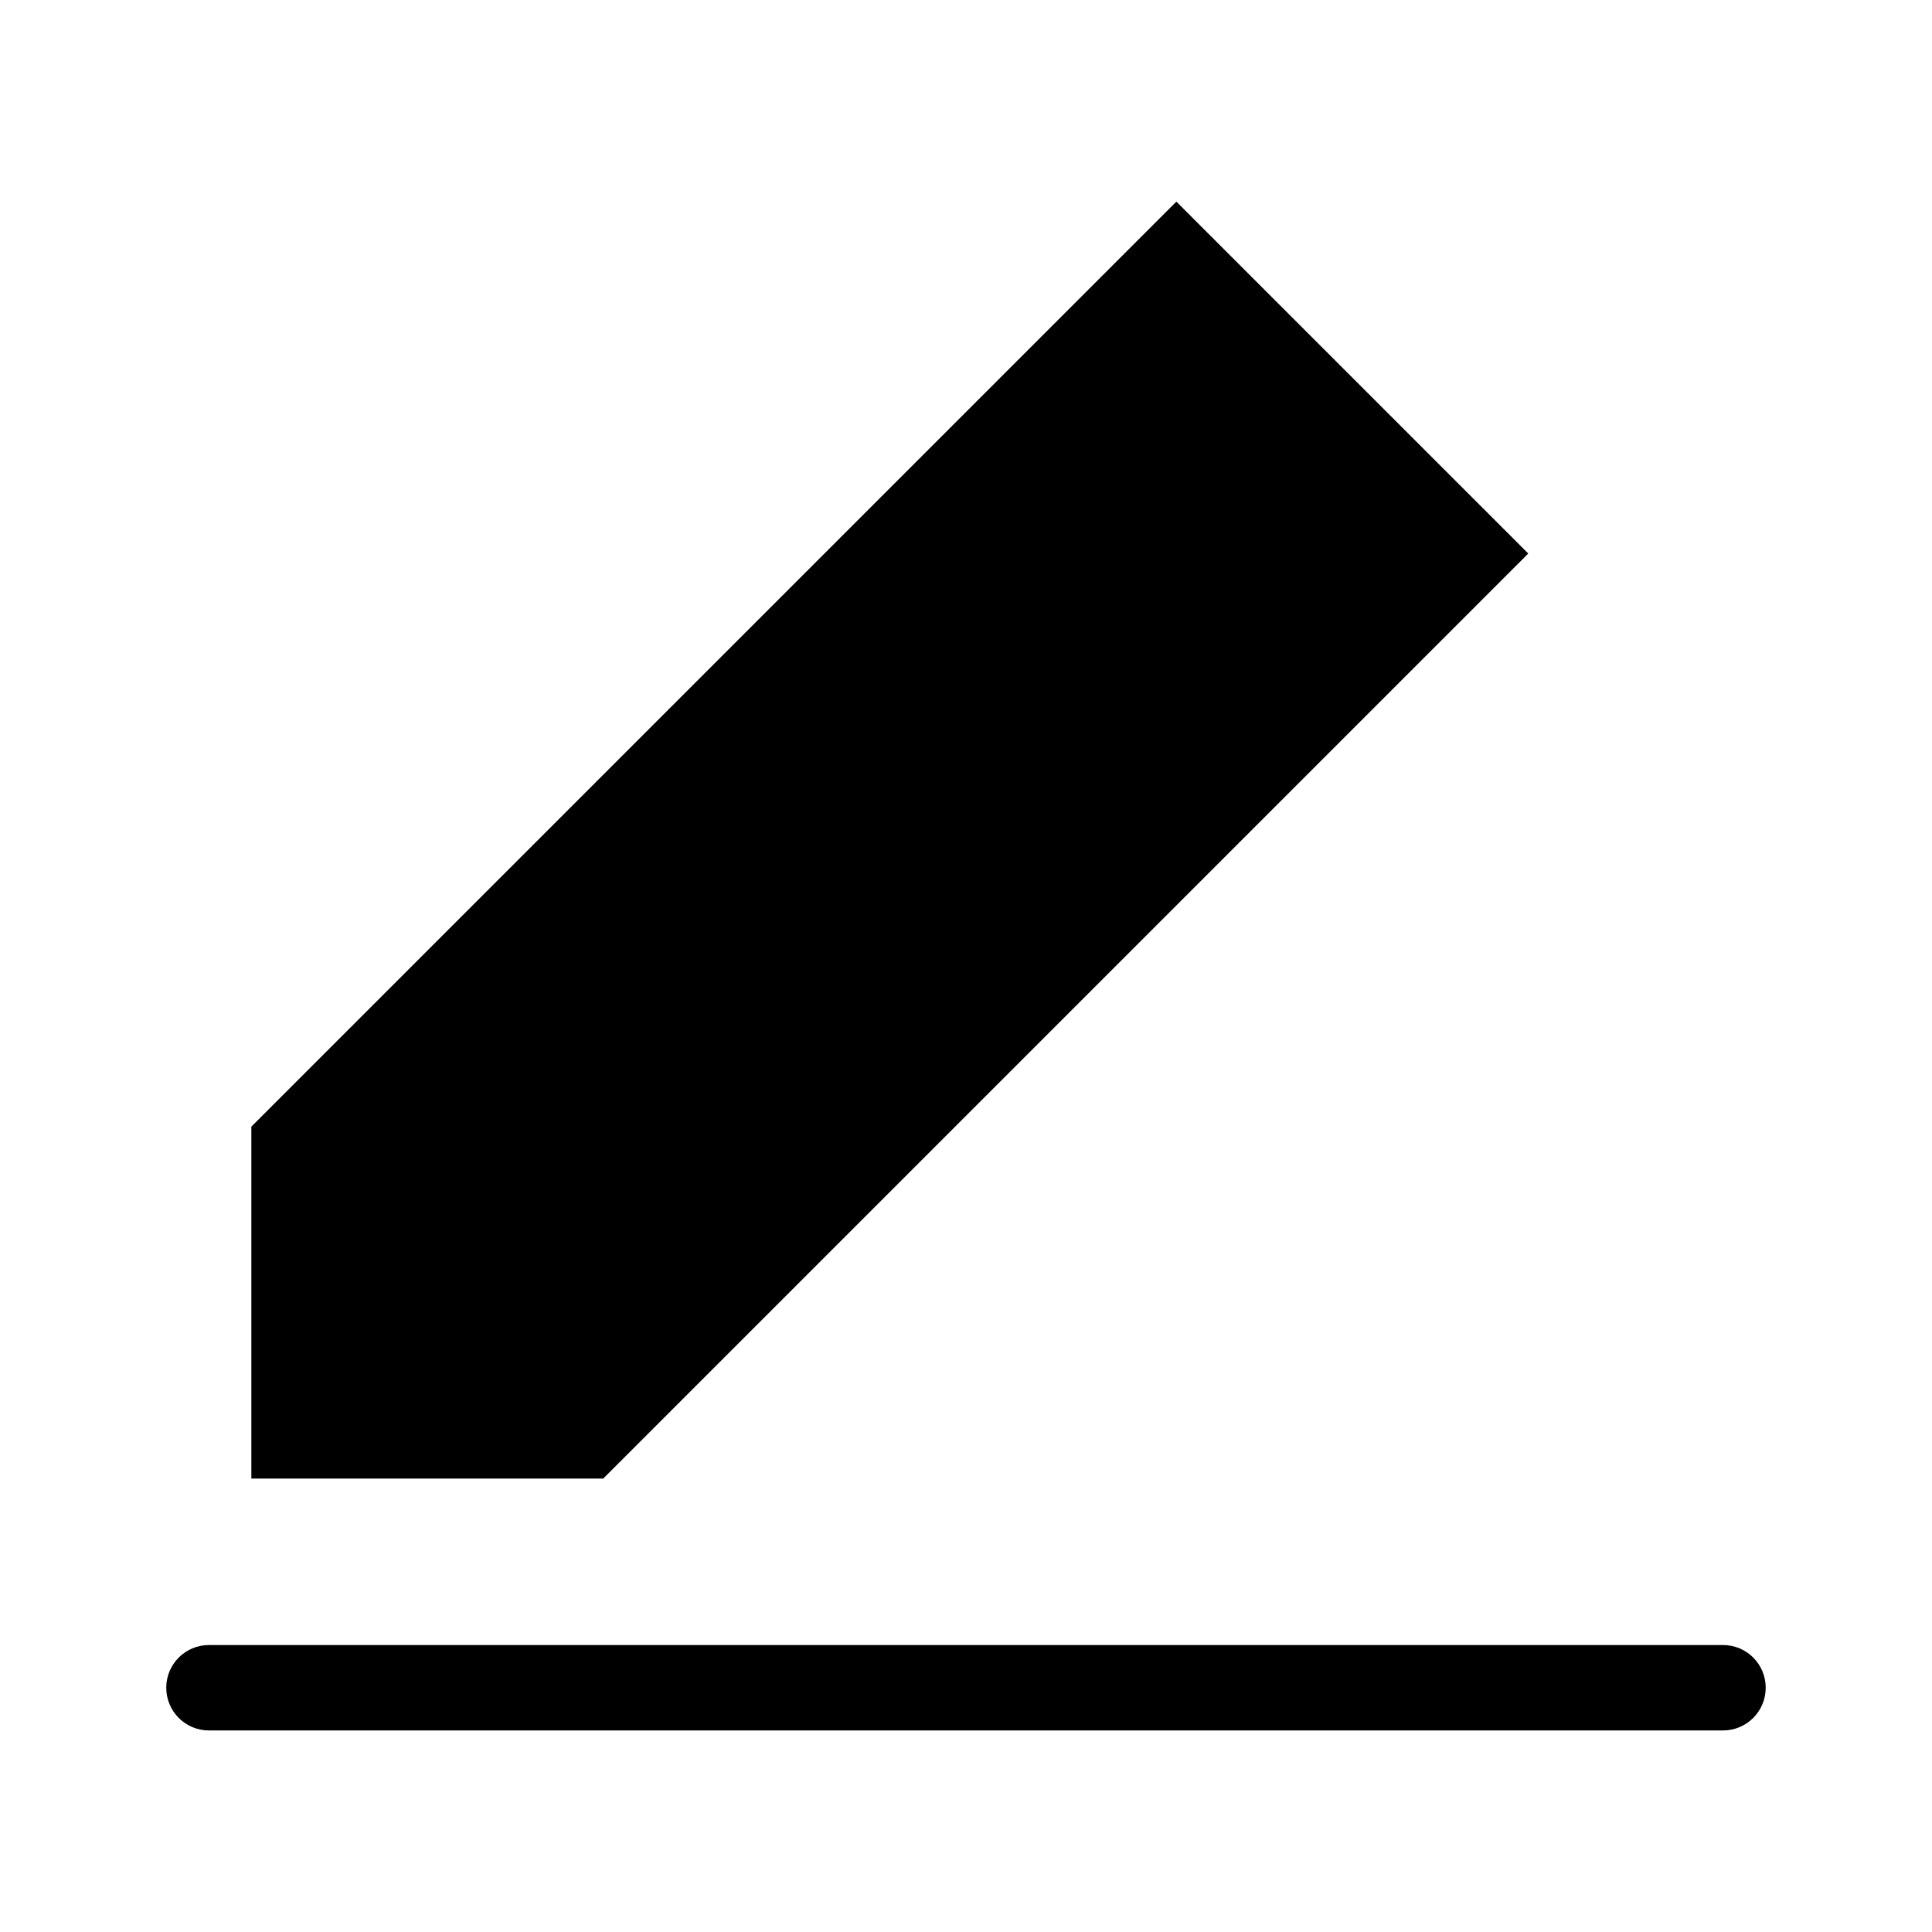 <?xml version="1.0" encoding="UTF-8"?>
<!-- Uploaded to: SVG Repo, www.svgrepo.com, Generator: SVG Repo Mixer Tools -->
<svg fill="#000000" width="800px" height="800px" version="1.1" viewBox="144 144 512 512" xmlns="http://www.w3.org/2000/svg">
 <path d="m199.38 602.59c-6.258 0-11.32-5.062-11.32-11.32s5.062-11.32 11.32-11.32h401.23c6.258 0 11.32 5.062 11.32 11.32s-5.062 11.32-11.32 11.32zm349.63-311.9-245.14 245.14h-93.258v-93.258l245.14-245.14z"/>
</svg>